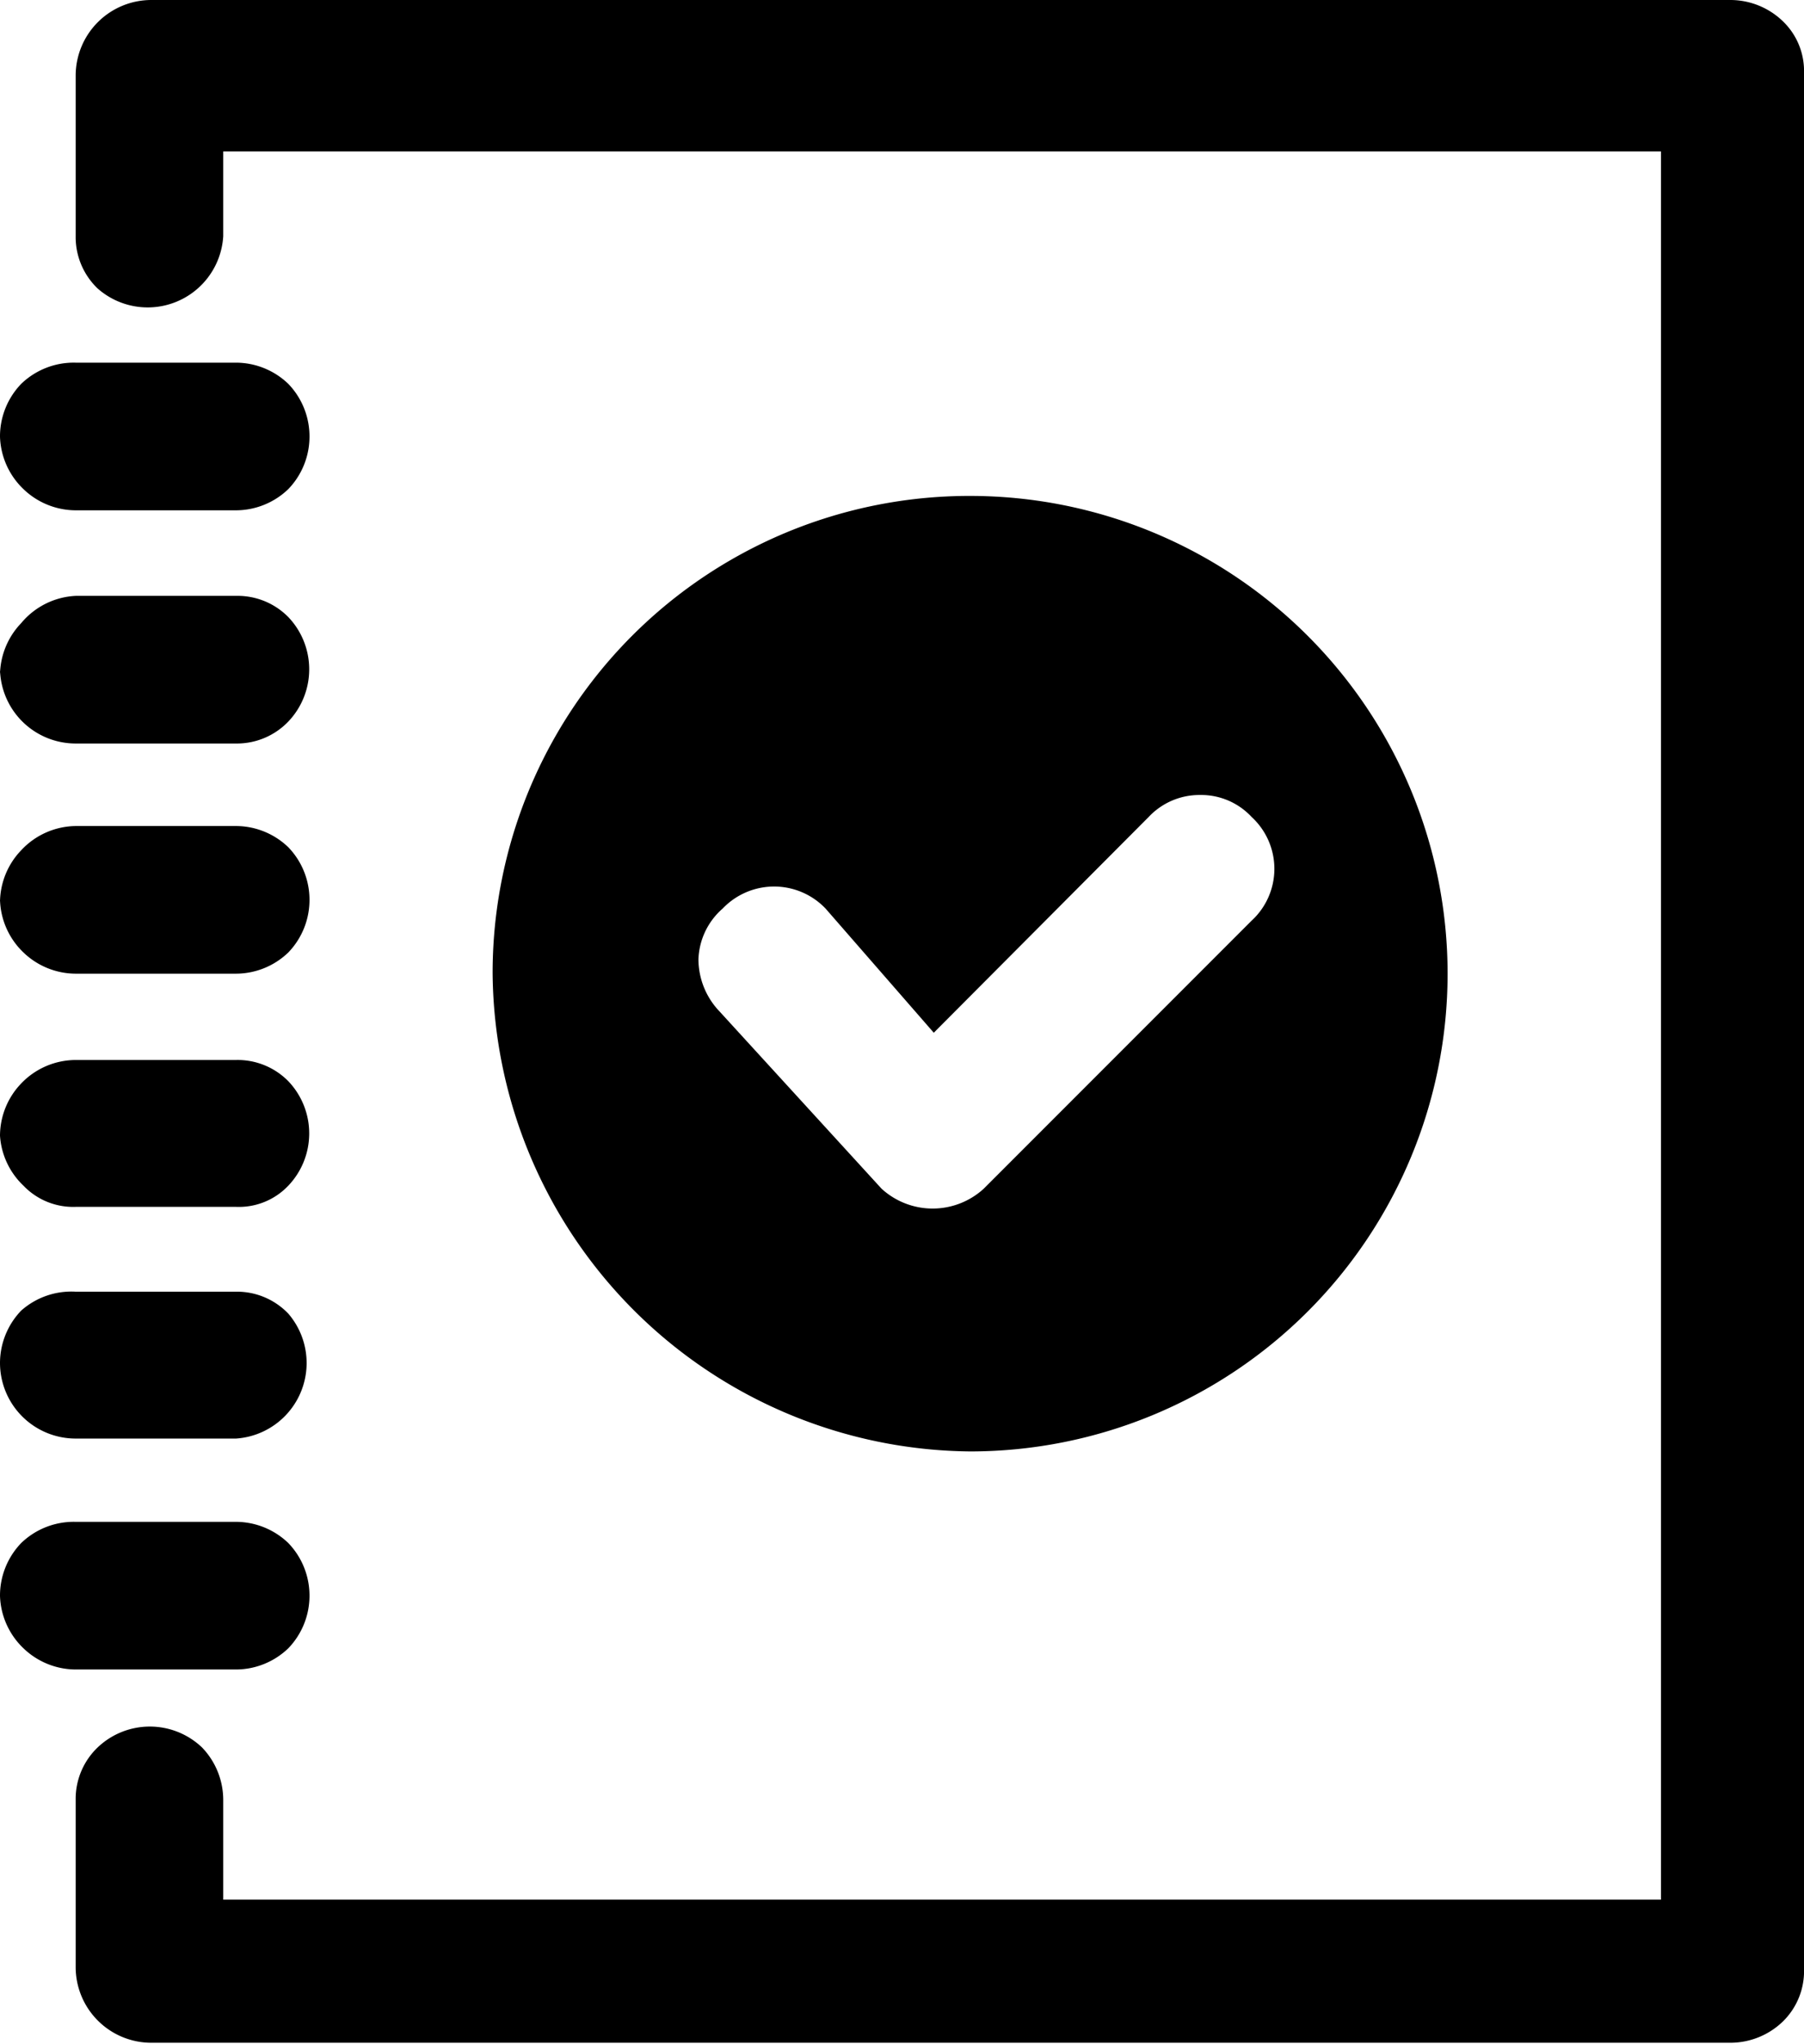 <svg xmlns="http://www.w3.org/2000/svg" width="23.84" height="27" viewBox="0 0 23.84 27"><path d="M1,26V23.77a.94.94,0,0,1,.29-.69,1,1,0,0,1,1.38,0,1,1,0,0,1,.28.69v1.32h19V2h-19V3.12a1,1,0,0,1-1.66.69.94.94,0,0,1-.29-.69V1A1,1,0,0,1,2,0H22.87a1,1,0,0,1,.69.28.91.91,0,0,1,.28.69V26a.93.93,0,0,1-.28.7,1,1,0,0,1-.69.28H2a1,1,0,0,1-1-1ZM0,21.08a1,1,0,0,1,.28-.7A1,1,0,0,1,1,20.1H3.12a1,1,0,0,1,.69.28,1,1,0,0,1,.28.69,1,1,0,0,1-.28.7,1,1,0,0,1-.69.28H1a1,1,0,0,1-.69-.28A1,1,0,0,1,0,21.08Zm6.51-8.22a6.3,6.3,0,0,1,6.31-6.31h0a6.31,6.31,0,1,1,0,12.62h0A6.37,6.37,0,0,1,6.51,12.86ZM0,18a1,1,0,0,1,.28-.69A1,1,0,0,1,1,17.06H3.12a.94.94,0,0,1,.69.29A1,1,0,0,1,3.12,19H1A1,1,0,0,1,0,18ZM13,15.7l3.54-3.54a.93.93,0,0,0,0-1.37.91.91,0,0,0-.68-.29.92.92,0,0,0-.68.29l-2.84,2.85L10.91,12a.94.94,0,0,0-1.36,0,.93.93,0,0,0-.32.67,1,1,0,0,0,.28.69l2.14,2.34A1,1,0,0,0,13,15.7ZM0,15a1,1,0,0,1,.28-.69A1,1,0,0,1,1,14H3.12a.94.94,0,0,1,.69.28,1,1,0,0,1,0,1.38.9.9,0,0,1-.69.28H1a.91.91,0,0,1-.69-.28A1,1,0,0,1,0,15Zm0-3.08a1,1,0,0,1,.28-.69A1,1,0,0,1,1,10.91H3.12a1,1,0,0,1,.69.28,1,1,0,0,1,.28.69,1,1,0,0,1-.28.7,1,1,0,0,1-.69.28H1a1,1,0,0,1-.69-.28A1,1,0,0,1,0,11.88Zm0-3a1,1,0,0,1,.28-.69A1,1,0,0,1,1,7.87H3.12a.94.94,0,0,1,.69.28,1,1,0,0,1,0,1.38.94.94,0,0,1-.69.29H1A1,1,0,0,1,0,8.84ZM0,5.77a1,1,0,0,1,.28-.7A1,1,0,0,1,1,4.79H3.12a1,1,0,0,1,.69.28,1,1,0,0,1,.28.7,1,1,0,0,1-.28.69,1,1,0,0,1-.69.28H1a1,1,0,0,1-.69-.28A1,1,0,0,1,0,5.77Z"/></svg>